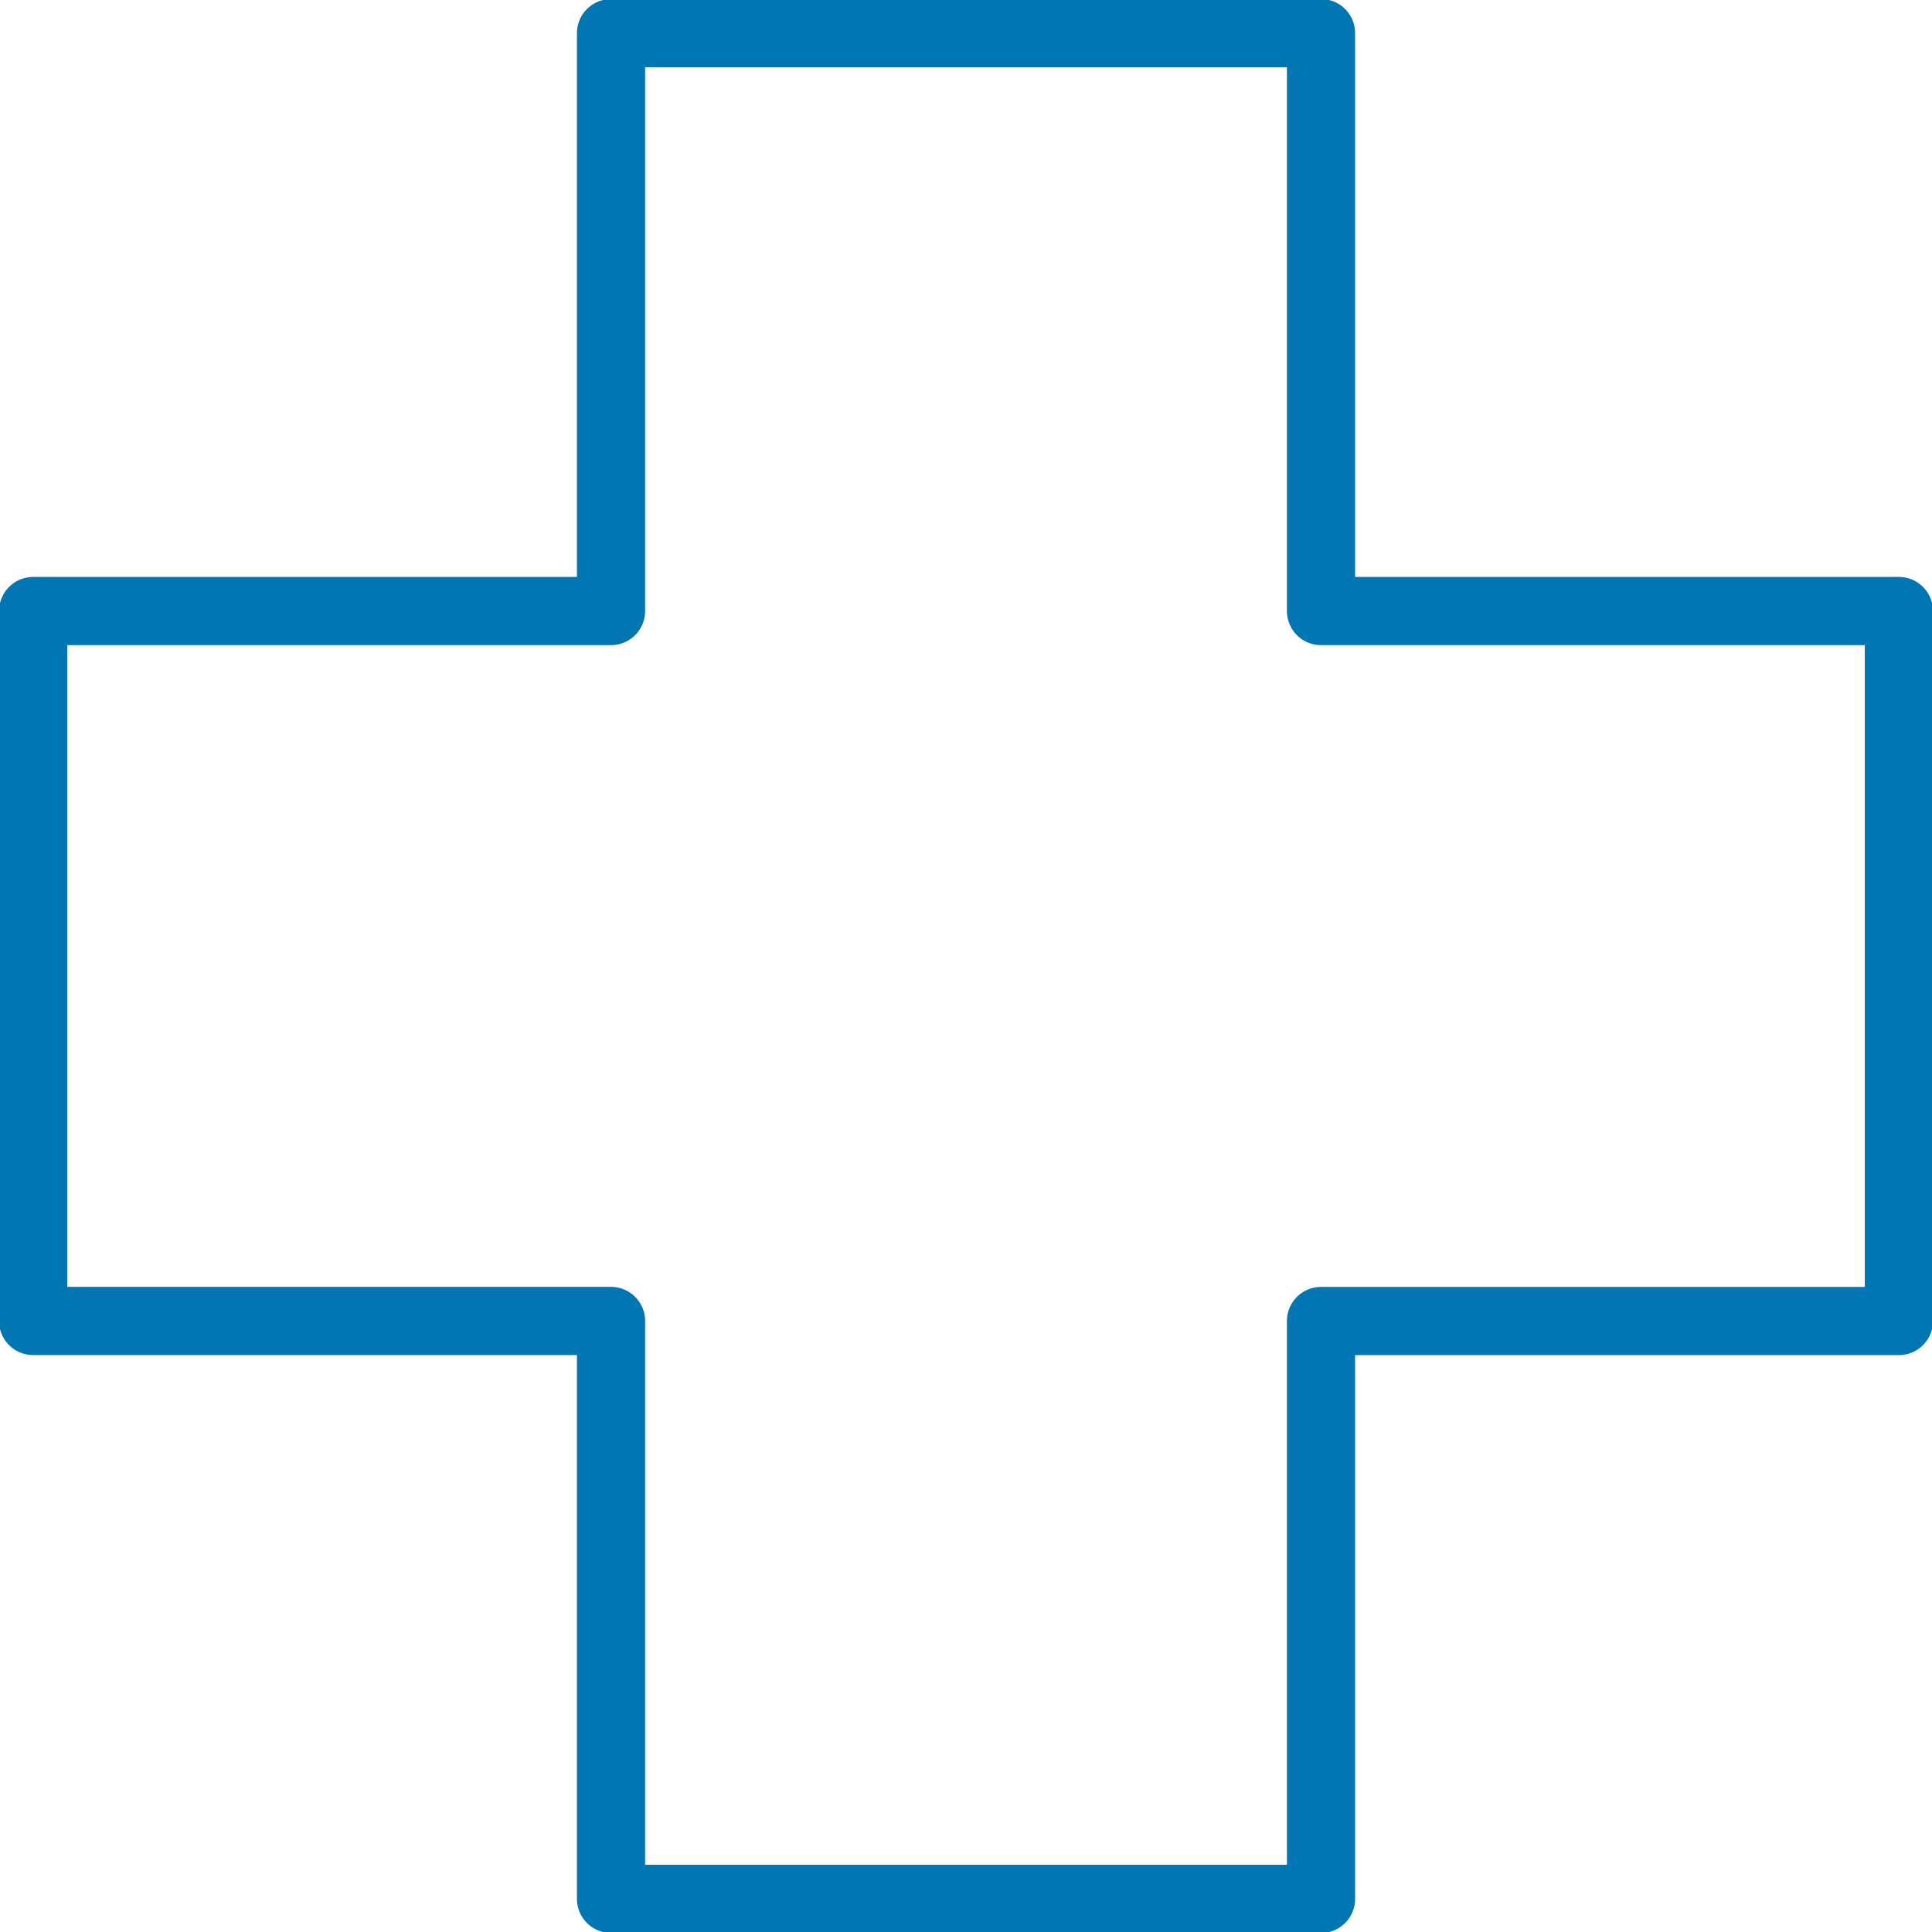<?xml version="1.0" encoding="UTF-8"?>
<svg xmlns="http://www.w3.org/2000/svg" width="85" height="85" viewBox="0 0 85 85" fill="none">
  <g clip-path="url(#clip0_7227_3852)">
    <path d="M58.117 83.542H26.883V58.117H1.458V26.883H26.883V1.458H58.119V26.883H83.544V58.119H58.119V83.544L58.117 83.542Z" stroke="#0275B3" stroke-width="3" stroke-linecap="round" stroke-linejoin="round"></path>
  </g>
  <defs>
    <clipPath id="clip0_7227_3852">
      <rect width="85" height="85" fill="white"></rect>
    </clipPath>
  </defs>
</svg>
